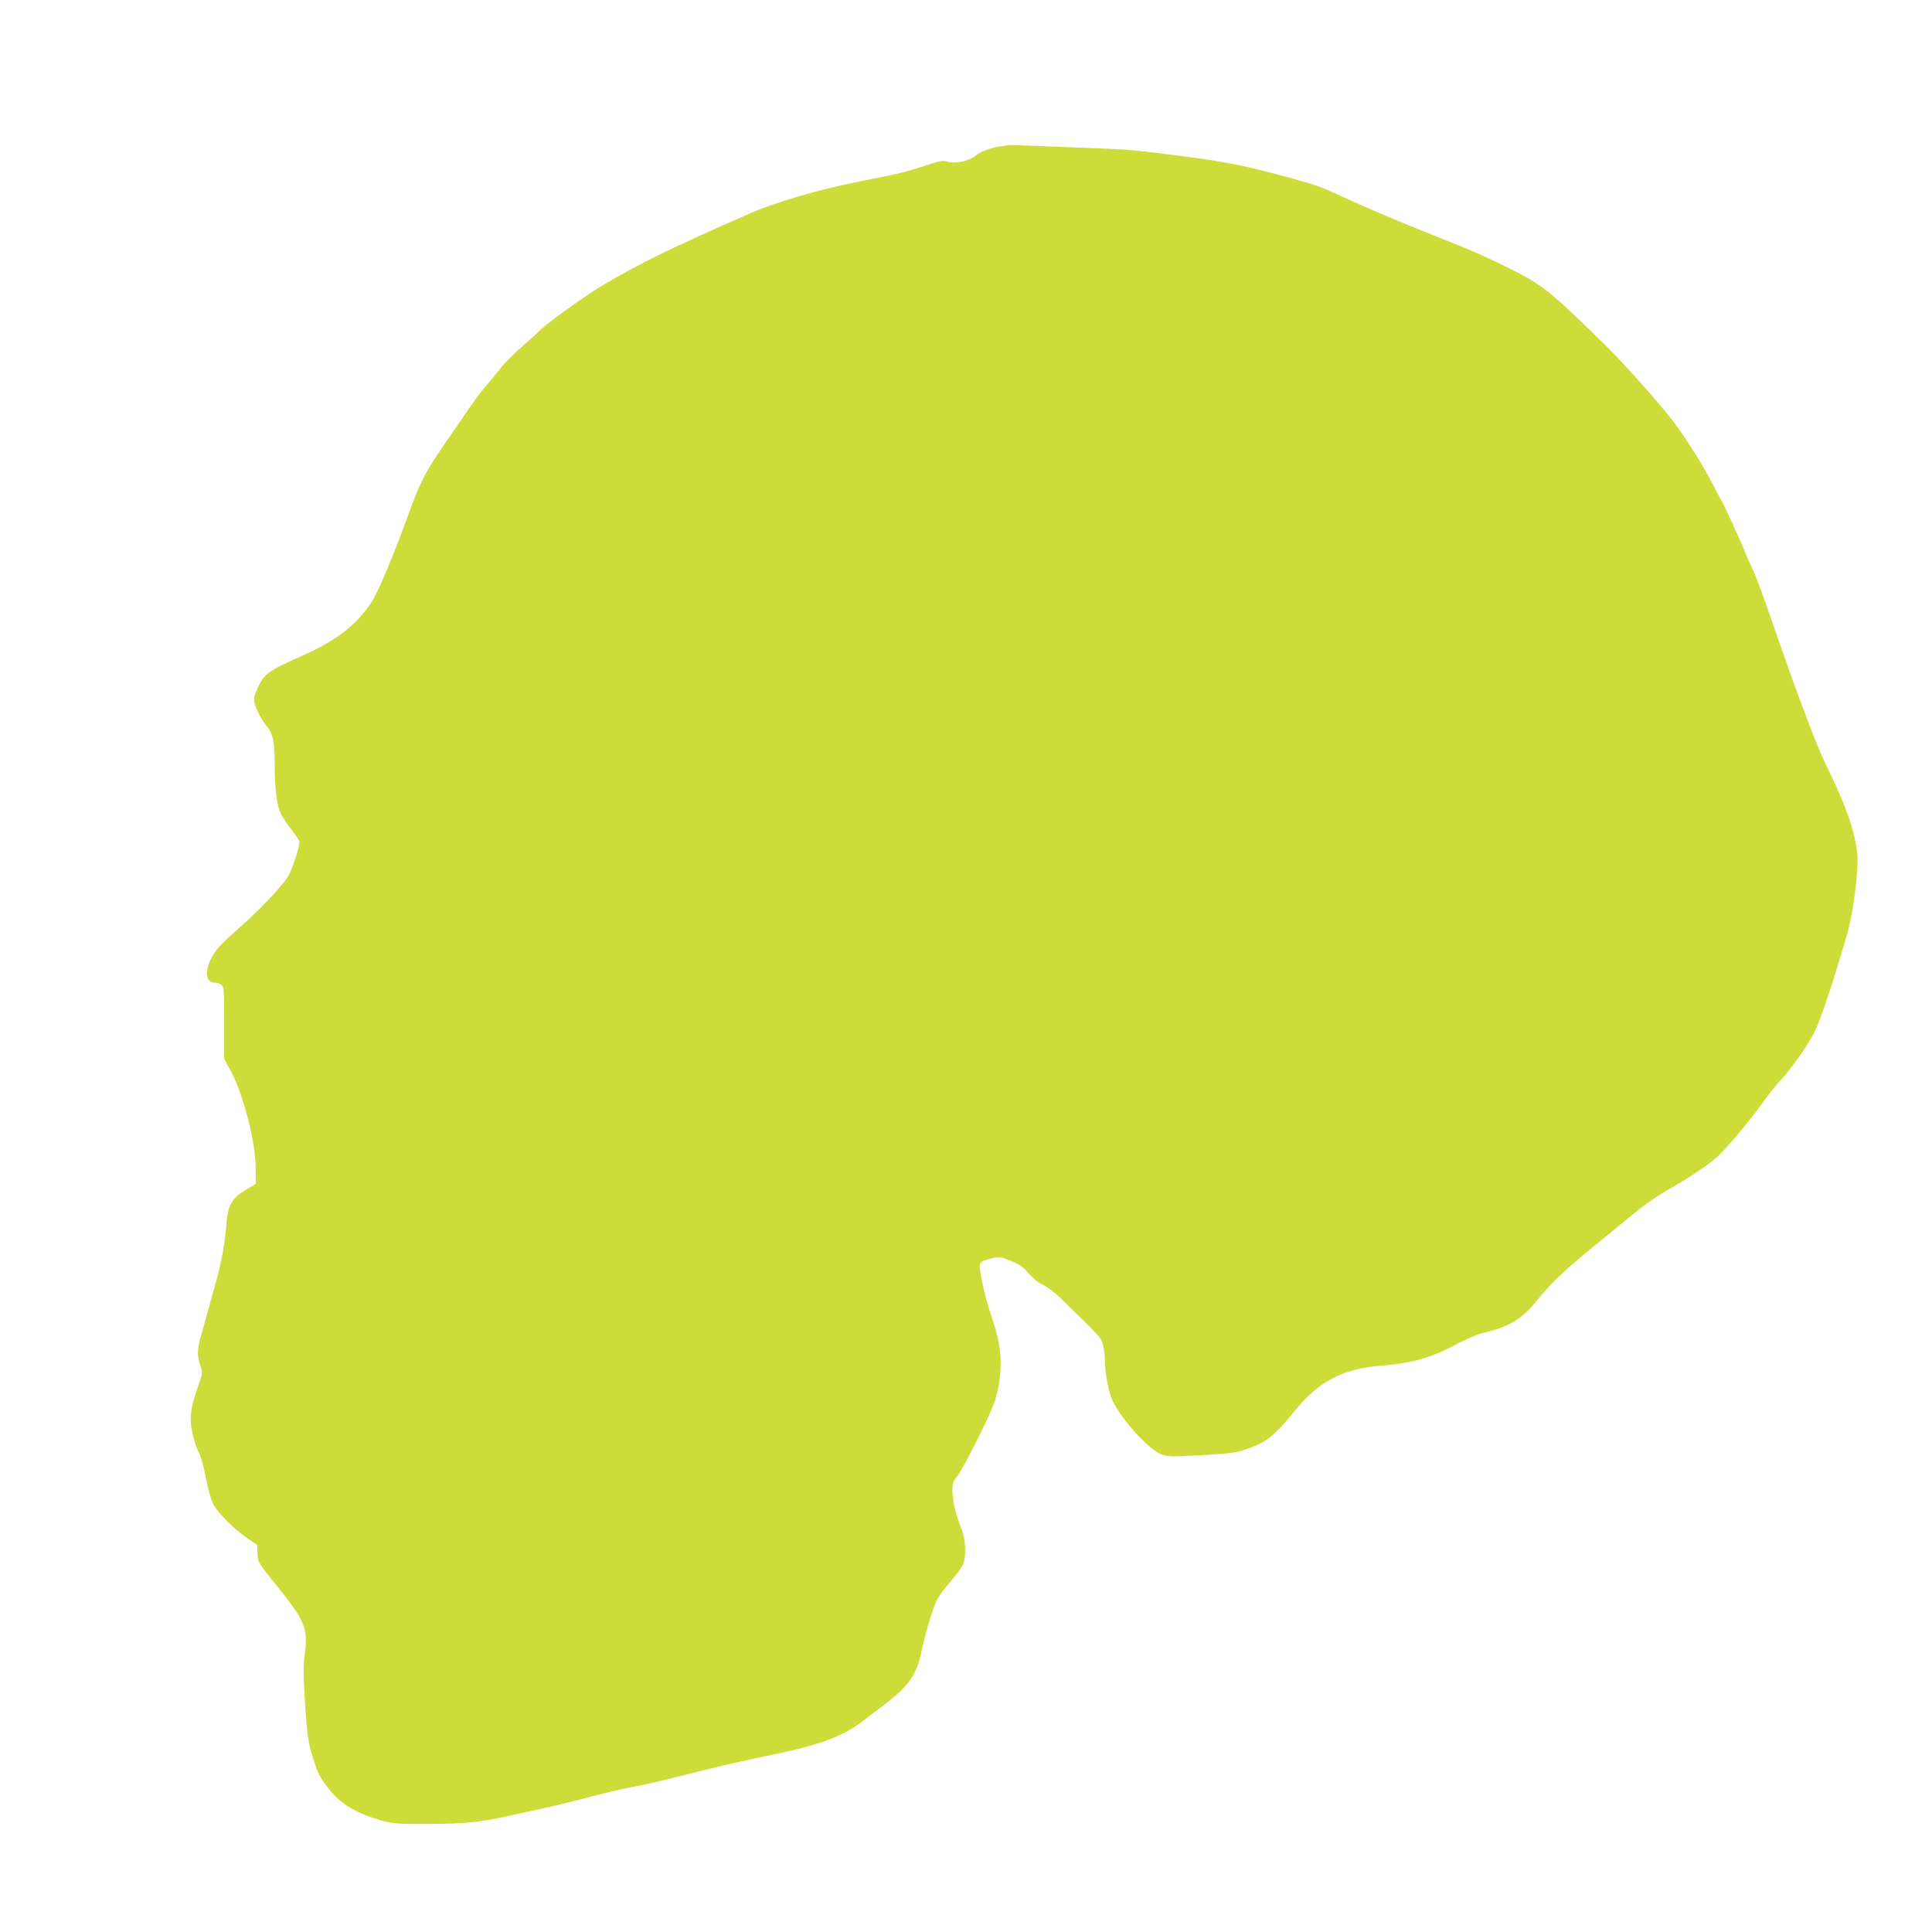 <?xml version="1.0" standalone="no"?>
<!DOCTYPE svg PUBLIC "-//W3C//DTD SVG 20010904//EN"
 "http://www.w3.org/TR/2001/REC-SVG-20010904/DTD/svg10.dtd">
<svg version="1.0" xmlns="http://www.w3.org/2000/svg"
 width="1280pt" height="1280pt" viewBox="0 0 1280 1280"
 preserveAspectRatio="xMidYMid meet">
<g transform="translate(0,1280) scale(0.1,-0.1)"
fill="#cddc39" stroke="none">
<path d="M6625 11830 c-68 -11 -131 -35 -164 -63 -41 -34 -131 -53 -180 -39
-34 11 -50 8 -162 -29 -128 -41 -146 -46 -409 -98 -287 -57 -566 -138 -744
-216 -517 -226 -735 -333 -986 -483 -122 -73 -397 -274 -415 -302 -3 -6 -51
-48 -105 -95 -54 -47 -120 -113 -147 -148 -26 -34 -69 -87 -96 -117 -27 -30
-79 -100 -116 -155 -37 -55 -110 -161 -161 -235 -125 -182 -157 -245 -233
-455 -110 -302 -204 -525 -253 -596 -100 -146 -230 -245 -453 -344 -230 -103
-251 -118 -296 -218 -20 -43 -25 -65 -20 -90 10 -42 48 -117 80 -155 44 -53
55 -102 55 -253 0 -165 14 -279 42 -333 11 -21 41 -67 67 -100 26 -34 50 -69
54 -78 6 -17 -26 -127 -62 -211 -24 -57 -165 -211 -317 -347 -65 -58 -128
-116 -141 -130 -102 -108 -125 -250 -39 -250 12 0 31 -6 42 -14 18 -14 19 -28
19 -253 l0 -238 41 -75 c83 -150 168 -476 168 -649 l1 -104 -50 -30 c-111 -65
-134 -103 -146 -244 -9 -120 -31 -240 -66 -368 -55 -197 -87 -313 -104 -375
-23 -82 -23 -120 -3 -185 17 -52 16 -54 -9 -126 -45 -127 -59 -197 -52 -263 7
-68 28 -142 57 -199 10 -21 30 -94 43 -163 16 -81 33 -142 51 -175 32 -58 146
-170 231 -226 l58 -39 1 -55 c2 -60 -5 -50 174 -273 137 -173 161 -237 140
-389 -11 -77 -11 -134 -1 -299 14 -233 22 -292 57 -403 31 -97 40 -115 98
-191 79 -106 189 -171 371 -220 60 -16 103 -19 300 -18 228 1 337 12 502 48
38 9 111 25 163 36 144 30 236 53 450 108 107 27 219 53 248 56 29 4 168 36
310 72 232 59 366 90 607 140 310 65 461 121 592 222 34 26 104 80 157 120
145 111 200 190 229 332 25 120 75 291 102 345 13 28 53 83 89 123 35 40 72
90 83 110 26 54 23 170 -7 242 -35 85 -60 189 -60 254 0 51 4 63 31 94 17 20
80 135 140 256 91 185 112 236 129 316 35 169 24 301 -41 488 -41 120 -82 298
-77 341 3 20 12 26 58 39 71 19 73 19 153 -14 54 -22 78 -40 114 -82 30 -34
63 -61 92 -74 26 -11 76 -49 116 -87 278 -271 271 -264 283 -313 7 -26 12 -73
12 -105 1 -80 24 -201 49 -258 53 -120 240 -328 324 -360 44 -17 62 -17 264
-6 183 10 227 15 289 36 144 48 194 87 337 264 152 187 316 273 557 292 208
16 346 54 505 141 64 34 137 66 175 75 171 40 261 92 351 203 114 141 194 216
474 443 66 53 147 120 180 147 70 59 159 120 265 180 137 79 268 171 317 224
91 99 192 221 268 326 42 58 93 123 114 145 77 81 185 233 232 327 43 86 129
344 219 658 40 141 75 427 65 525 -17 147 -70 303 -180 531 -42 85 -95 208
-119 272 -24 64 -65 173 -91 242 -26 69 -82 226 -125 350 -123 355 -155 442
-194 523 -20 42 -36 79 -36 82 0 8 -141 319 -150 330 -4 5 -25 44 -46 85 -76
153 -207 359 -305 482 -104 130 -314 364 -418 466 -386 378 -425 409 -670 528
-157 77 -205 98 -471 204 -228 90 -443 182 -595 252 -158 73 -186 83 -375 134
-287 78 -398 100 -685 138 -281 37 -366 45 -515 51 -504 20 -627 25 -640 24
-8 -1 -37 -5 -65 -9z"/>
</g>
</svg>
